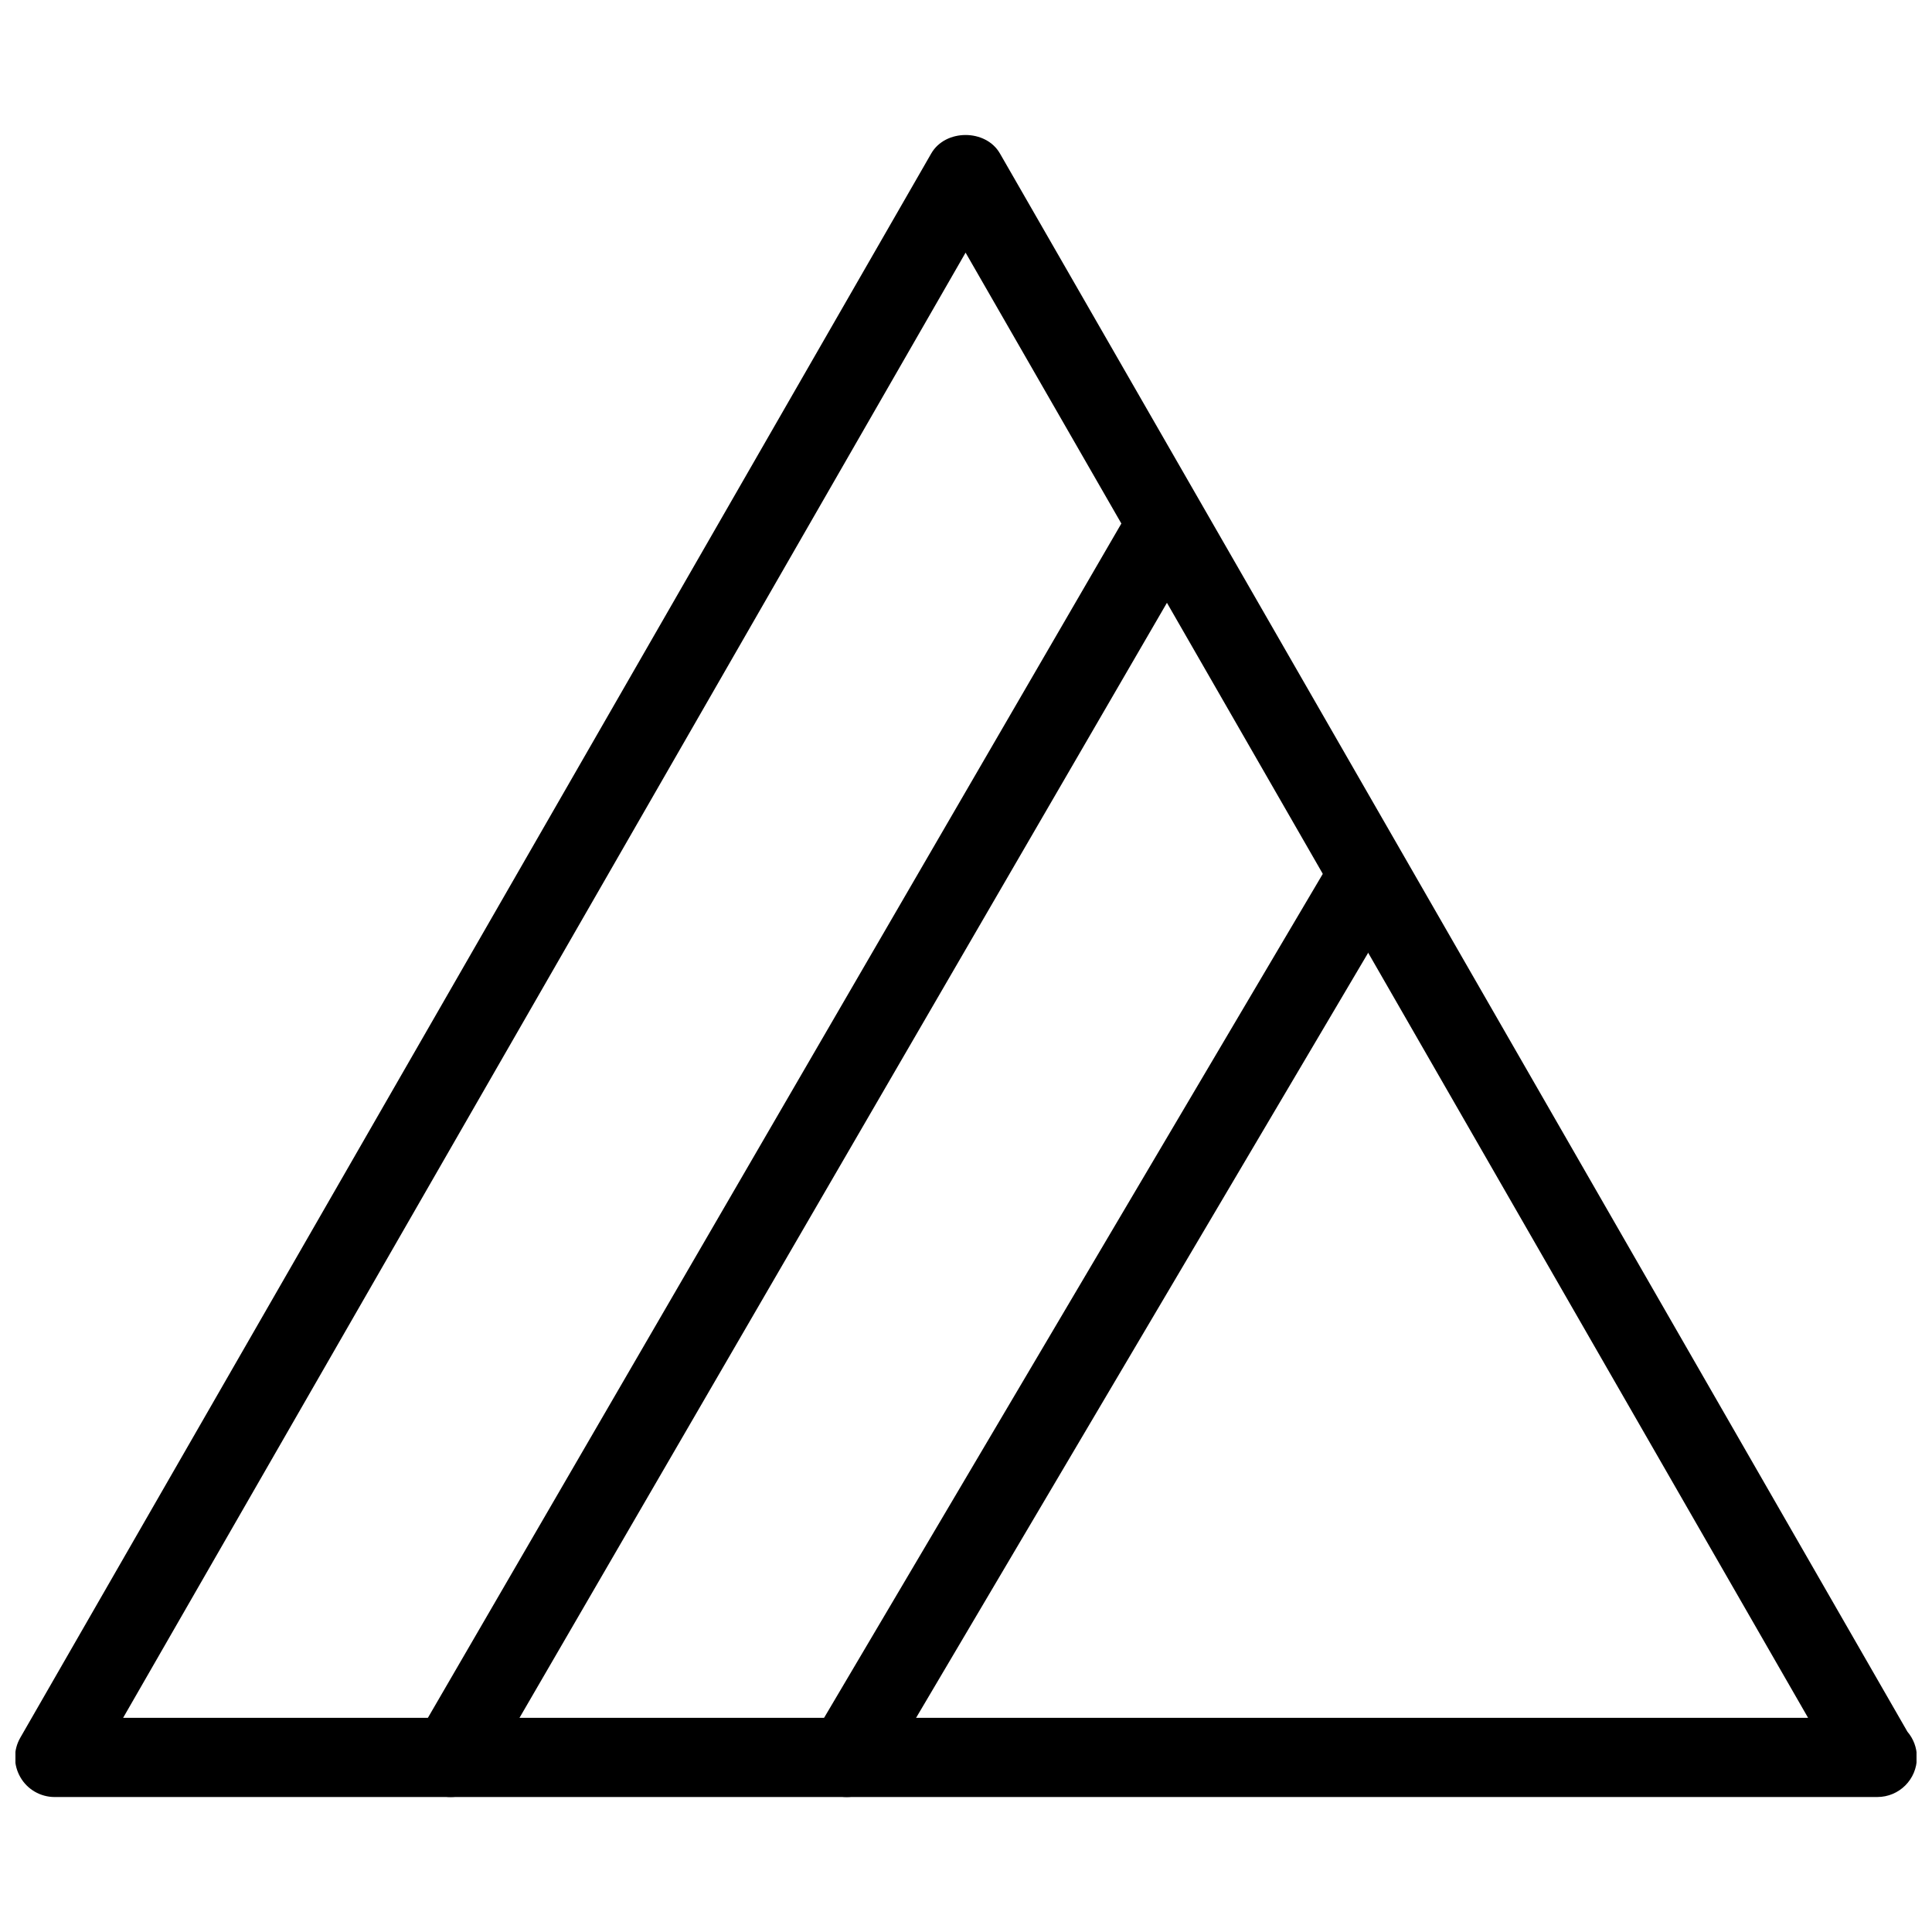<?xml version="1.0" encoding="UTF-8"?>
<!-- Uploaded to: SVG Repo, www.svgrepo.com, Generator: SVG Repo Mixer Tools -->
<svg width="800px" height="800px" version="1.1" viewBox="144 144 512 512" xmlns="http://www.w3.org/2000/svg">
 <defs>
  <clipPath id="a">
   <path d="m148.09 179h503.81v442h-503.81z"/>
  </clipPath>
 </defs>
 <g clip-path="url(#a)">
  <path d="m641.51 620.23h-0.211-482.82c-3.746 0-7.223-2.004-9.078-5.246-1.879-3.242-1.891-7.231-0.02-10.477l241.41-419.84c3.746-6.519 14.453-6.519 18.199 0l240.49 418.24c1.574 1.848 2.519 4.219 2.519 6.824 0 5.805-4.691 10.496-10.496 10.496zm-464.88-20.992h446.53l-223.27-388.29z"/>
 </g>
 <path d="m263.43 620.23c-1.793 0-3.602-0.453-5.258-1.418-5.027-2.906-6.727-9.352-3.809-14.348l188.93-325.38c2.906-5.027 9.332-6.738 14.348-3.809 5.027 2.906 6.727 9.352 3.809 14.348l-188.93 325.38c-1.941 3.348-5.469 5.227-9.09 5.227z"/>
 <path d="m368.39 620.23c-1.816 0-3.664-0.473-5.332-1.457-4.996-2.949-6.656-9.406-3.707-14.391l136.45-230.91c2.949-4.996 9.352-6.644 14.367-3.715 5.008 2.949 6.644 9.406 3.715 14.379l-136.45 230.91c-1.957 3.348-5.453 5.184-9.043 5.184z"/>
</svg>